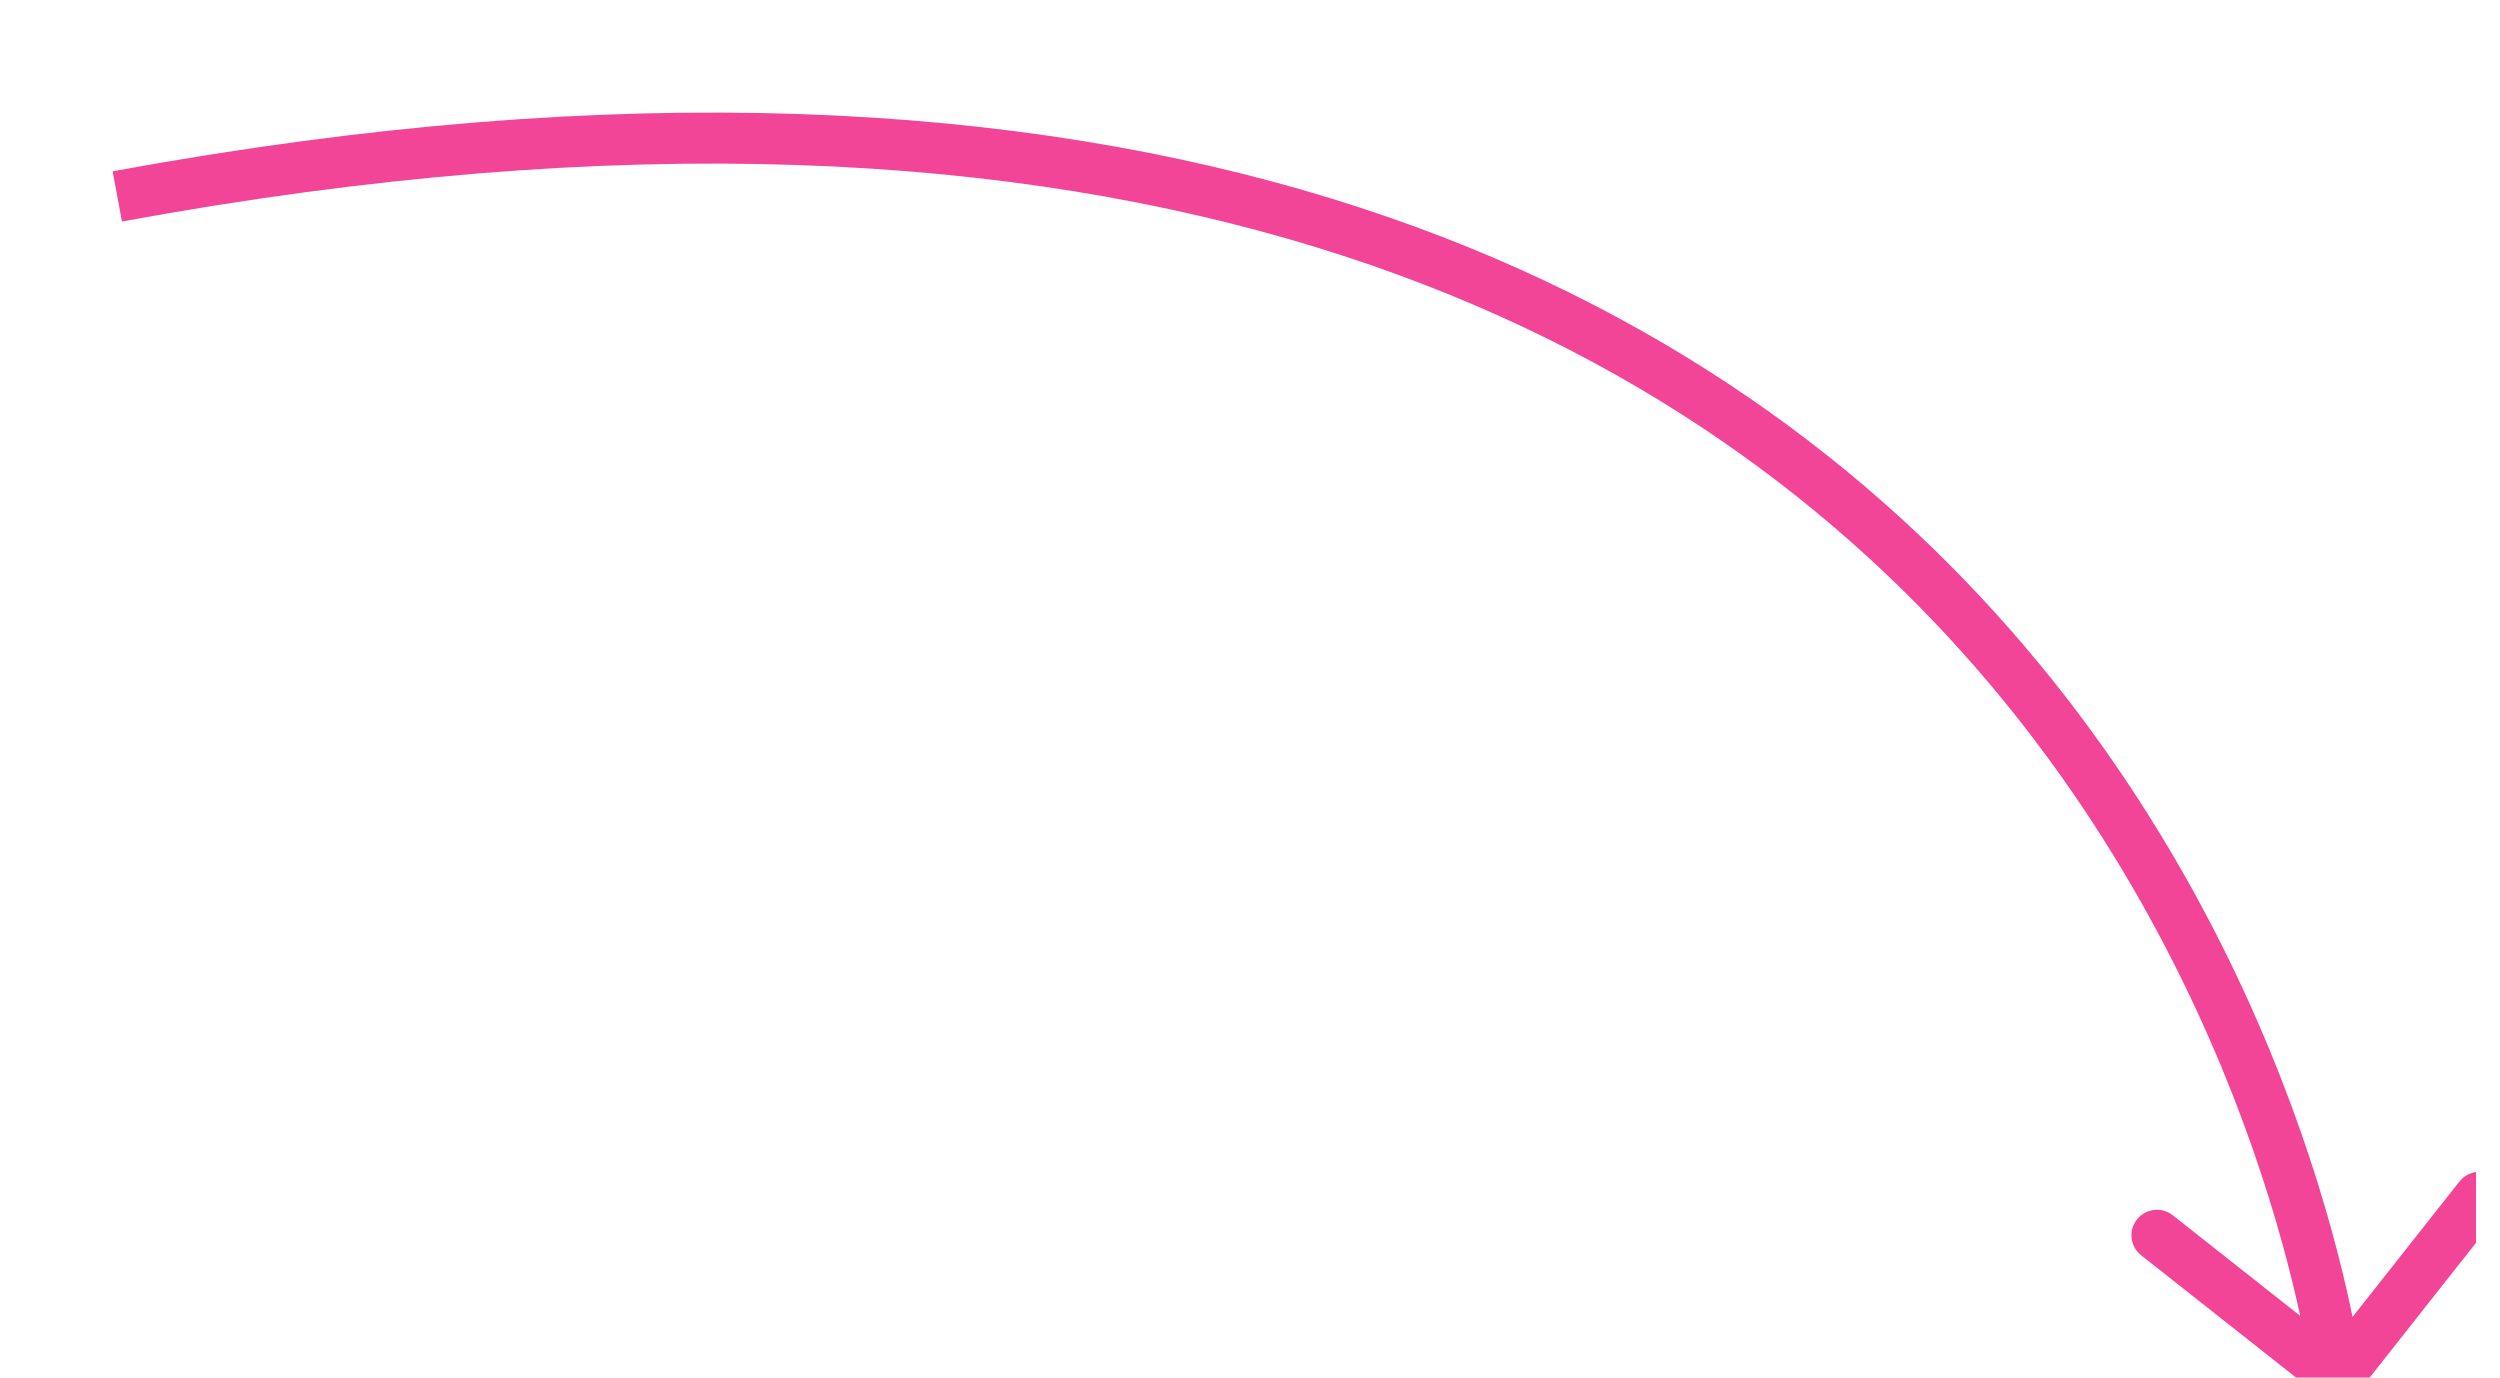 <svg width="49" height="27" viewBox="0 0 49 27" fill="none" xmlns="http://www.w3.org/2000/svg">
<g clip-path="url(#clip0_941_8772)">
<path d="M45.499 27.392C45.716 27.564 46.03 27.526 46.201 27.31L48.989 23.778C49.16 23.561 49.123 23.246 48.907 23.075C48.69 22.904 48.376 22.941 48.205 23.158L45.726 26.298L42.586 23.819C42.37 23.648 42.055 23.685 41.884 23.902C41.713 24.119 41.75 24.433 41.967 24.604L45.499 27.392ZM2.39 4.342C22.204 0.693 32.894 6.445 38.648 12.998C41.539 16.291 43.207 19.813 44.152 22.514C44.624 23.864 44.915 25.006 45.088 25.809C45.174 26.21 45.23 26.526 45.265 26.739C45.283 26.846 45.295 26.928 45.302 26.982C45.306 27.009 45.309 27.029 45.31 27.041C45.311 27.048 45.312 27.053 45.312 27.055C45.312 27.057 45.312 27.058 45.312 27.058C45.312 27.059 45.312 27.059 45.312 27.059C45.312 27.059 45.312 27.058 45.809 27C46.305 26.942 46.305 26.941 46.305 26.941C46.305 26.94 46.305 26.939 46.305 26.939C46.305 26.938 46.305 26.936 46.304 26.933C46.304 26.929 46.303 26.922 46.302 26.914C46.3 26.898 46.297 26.874 46.292 26.844C46.284 26.782 46.271 26.694 46.252 26.579C46.215 26.35 46.155 26.017 46.065 25.599C45.886 24.762 45.584 23.579 45.096 22.184C44.121 19.396 42.396 15.752 39.399 12.339C33.378 5.48 22.313 -0.344 2.208 3.358L2.39 4.342Z" fill="#F24598"/>
</g>
<defs>
<clipPath id="clip0_941_8772">
<rect width="48.53" height="26.257" fill="white" transform="translate(0 0.743)"/>
</clipPath>
</defs>
</svg>
